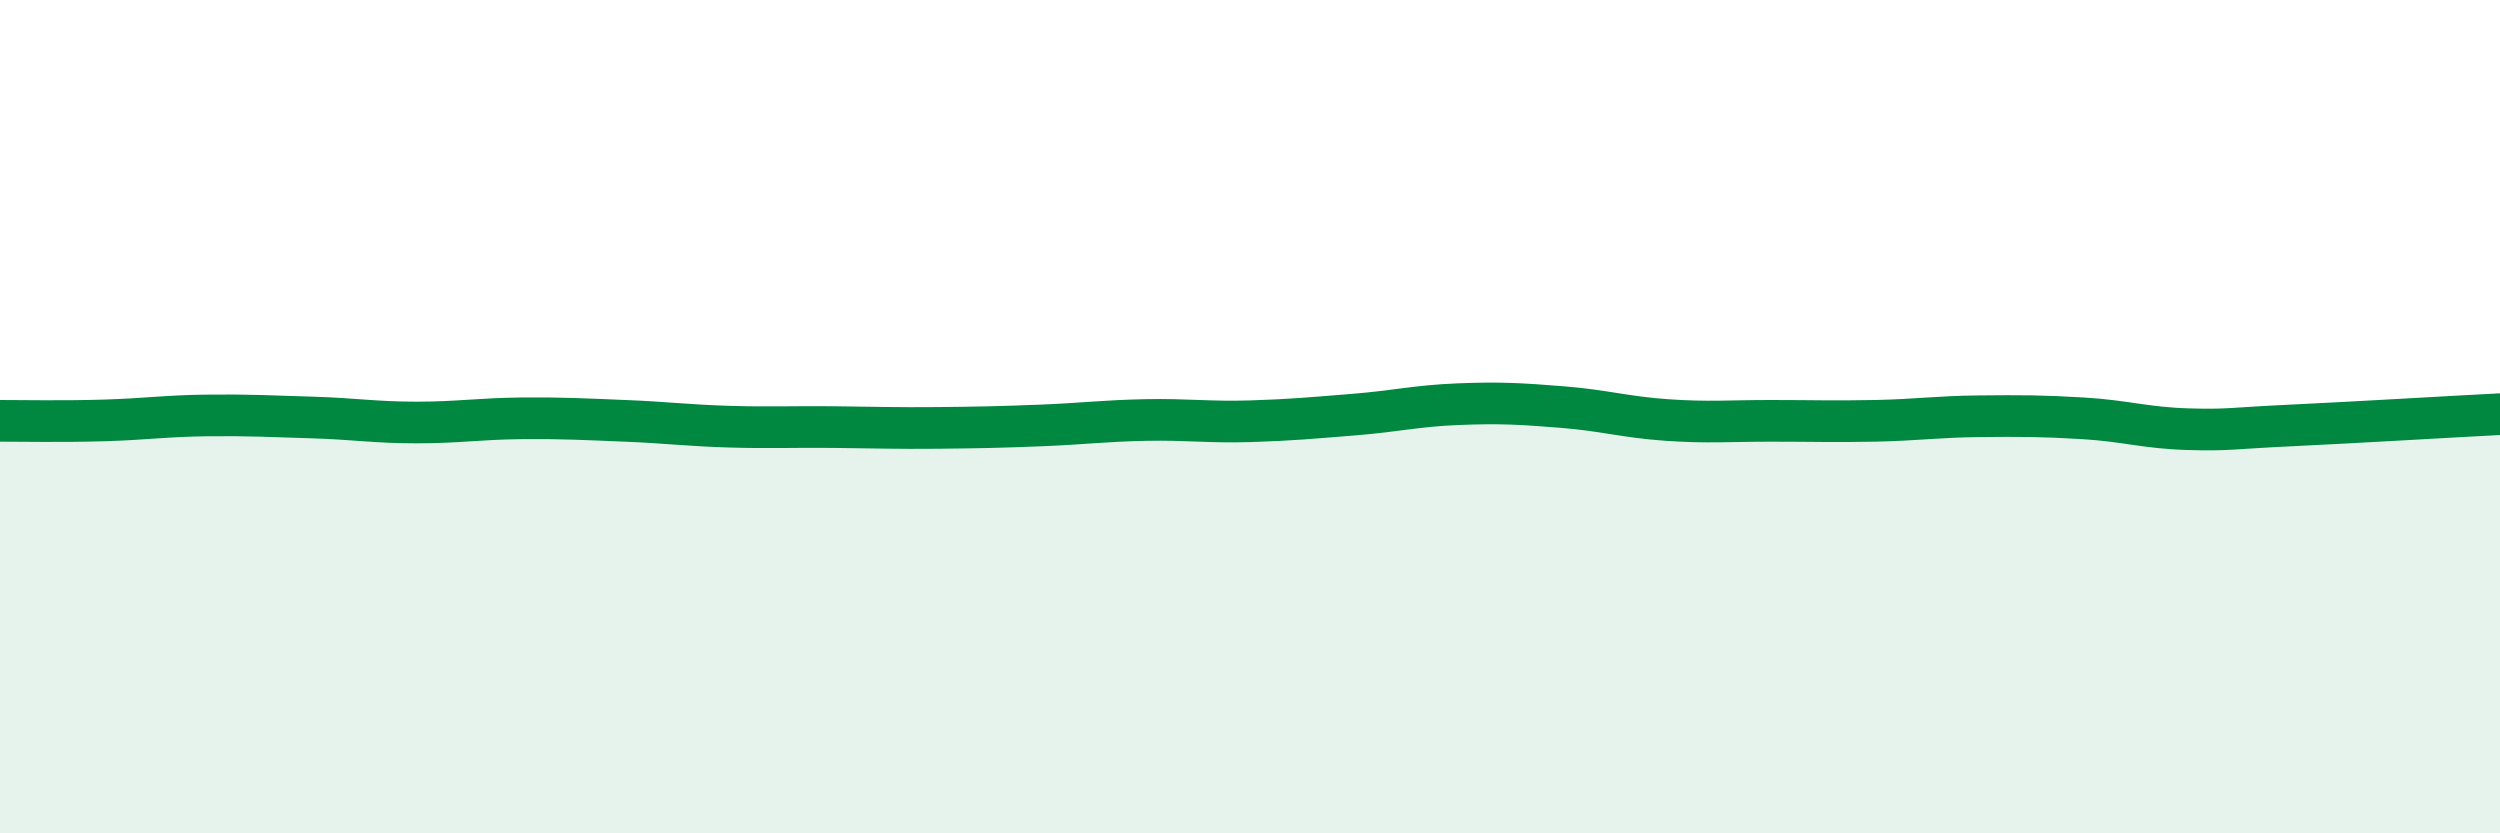 
    <svg width="60" height="20" viewBox="0 0 60 20" xmlns="http://www.w3.org/2000/svg">
      <path
        d="M 0,10.1 C 0.5,10.1 1.5,10.12 2.5,10.09 C 3.5,10.06 4,9.98 5,9.97 C 6,9.96 6.5,9.99 7.5,10.02 C 8.5,10.05 9,10.14 10,10.14 C 11,10.14 11.5,10.05 12.5,10.04 C 13.5,10.03 14,10.06 15,10.1 C 16,10.14 16.5,10.21 17.5,10.24 C 18.5,10.27 19,10.24 20,10.25 C 21,10.26 21.5,10.28 22.5,10.27 C 23.5,10.26 24,10.25 25,10.21 C 26,10.17 26.5,10.1 27.5,10.08 C 28.5,10.06 29,10.14 30,10.11 C 31,10.08 31.5,10.03 32.5,9.95 C 33.5,9.87 34,9.74 35,9.7 C 36,9.66 36.5,9.69 37.5,9.77 C 38.5,9.85 39,10.01 40,10.08 C 41,10.15 41.5,10.1 42.5,10.1 C 43.5,10.1 44,10.12 45,10.1 C 46,10.08 46.5,10 47.5,9.99 C 48.5,9.98 49,9.98 50,10.04 C 51,10.1 51.5,10.27 52.5,10.3 C 53.5,10.33 53.5,10.28 55,10.21 C 56.5,10.14 59,9.99 60,9.94L60 20L0 20Z"
        fill="#008740"
        opacity="0.1"
        stroke-linecap="round"
        stroke-linejoin="round"
      />
      <path
        d="M 0,10.1 C 0.5,10.1 1.5,10.12 2.5,10.09 C 3.5,10.06 4,9.98 5,9.97 C 6,9.96 6.5,9.99 7.5,10.02 C 8.5,10.05 9,10.14 10,10.14 C 11,10.14 11.5,10.05 12.5,10.04 C 13.5,10.03 14,10.06 15,10.1 C 16,10.14 16.5,10.21 17.5,10.24 C 18.5,10.27 19,10.24 20,10.25 C 21,10.26 21.5,10.28 22.5,10.27 C 23.5,10.26 24,10.25 25,10.21 C 26,10.17 26.5,10.1 27.5,10.08 C 28.5,10.06 29,10.14 30,10.11 C 31,10.08 31.5,10.03 32.5,9.95 C 33.5,9.87 34,9.74 35,9.7 C 36,9.66 36.5,9.69 37.5,9.77 C 38.5,9.85 39,10.01 40,10.08 C 41,10.15 41.5,10.1 42.5,10.1 C 43.5,10.1 44,10.12 45,10.1 C 46,10.08 46.5,10 47.5,9.99 C 48.5,9.98 49,9.98 50,10.04 C 51,10.1 51.5,10.27 52.5,10.3 C 53.5,10.33 53.5,10.28 55,10.21 C 56.5,10.14 59,9.99 60,9.94"
        stroke="#008740"
        stroke-width="1"
        fill="none"
        stroke-linecap="round"
        stroke-linejoin="round"
      />
    </svg>
  